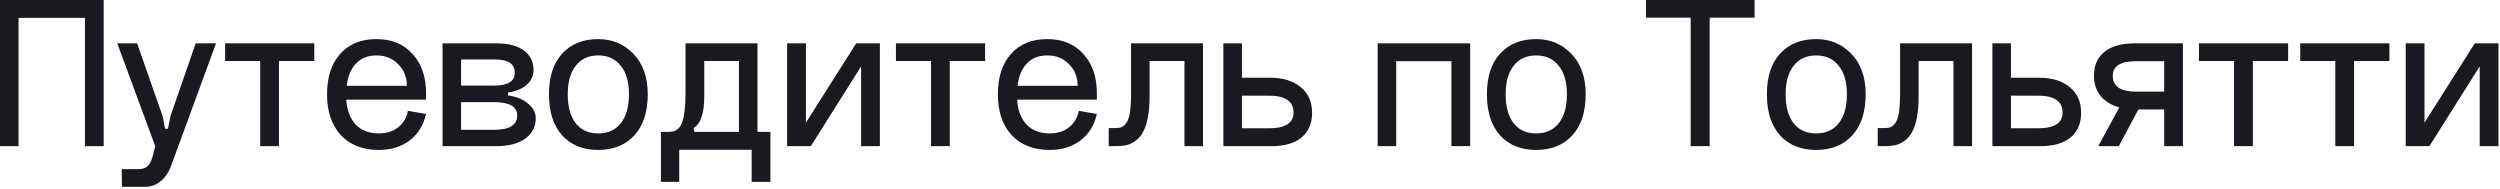 <?xml version="1.0" encoding="UTF-8"?> <svg xmlns="http://www.w3.org/2000/svg" width="358" height="27" viewBox="0 0 358 27" fill="none"><path d="M0 -2.28882e-05H14.848V20.928H12.16V2.56H2.656V20.928H0V-2.28882e-05ZM24.406 16.64L28.022 6.208H30.934L24.502 23.744C24.161 24.683 23.659 25.419 22.998 25.952C22.337 26.485 21.611 26.752 20.822 26.752H17.462L17.43 24.224H19.766C20.342 24.224 20.779 24.096 21.078 23.84C21.398 23.584 21.654 23.115 21.846 22.432L22.23 20.928L16.79 6.208H19.638L23.286 16.64L23.638 18.432H24.054L24.406 16.64ZM32.236 6.208H45.004V8.736H39.948V20.928H37.26V8.736H32.236V6.208ZM49.584 14.272C49.69 15.808 50.149 17.003 50.96 17.856C51.77 18.688 52.869 19.104 54.256 19.104C55.365 19.104 56.282 18.816 57.008 18.24C57.754 17.664 58.224 16.875 58.416 15.872L61.008 16.32C60.645 17.941 59.856 19.211 58.64 20.128C57.445 21.024 55.984 21.472 54.256 21.472C51.952 21.472 50.138 20.768 48.816 19.36C47.493 17.931 46.832 15.979 46.832 13.504C46.832 11.051 47.461 9.12 48.72 7.712C49.978 6.304 51.706 5.6 53.904 5.6C56.101 5.6 57.829 6.315 59.088 7.744C60.368 9.152 61.008 11.008 61.008 13.312V14.272H49.584ZM49.648 12.288H58.256C58.256 11.029 57.84 9.995 57.008 9.184C56.197 8.352 55.162 7.936 53.904 7.936C52.688 7.936 51.717 8.32 50.992 9.088C50.266 9.835 49.818 10.901 49.648 12.288ZM66.031 18.592H70.735C72.954 18.592 74.063 17.909 74.063 16.544C74.063 15.264 72.954 14.624 70.735 14.624H66.031V18.592ZM66.031 12.256H70.735C72.719 12.256 73.711 11.648 73.711 10.432C73.711 9.771 73.476 9.291 73.007 8.992C72.538 8.672 71.78 8.512 70.735 8.512H66.031V12.256ZM72.751 13.248V13.664C73.946 13.835 74.906 14.229 75.631 14.848C76.356 15.445 76.719 16.149 76.719 16.96C76.719 18.176 76.207 19.147 75.183 19.872C74.18 20.576 72.815 20.928 71.087 20.928H63.375V6.208H71.087C72.794 6.208 74.106 6.549 75.023 7.232C75.94 7.915 76.399 8.843 76.399 10.016C76.399 10.848 76.079 11.552 75.439 12.128C74.799 12.704 73.903 13.077 72.751 13.248ZM81.301 13.504C81.301 15.296 81.685 16.683 82.453 17.664C83.221 18.624 84.288 19.104 85.653 19.104C87.04 19.104 88.117 18.624 88.885 17.664C89.674 16.683 90.069 15.296 90.069 13.504C90.069 11.733 89.674 10.368 88.885 9.408C88.117 8.427 87.04 7.936 85.653 7.936C84.288 7.936 83.221 8.427 82.453 9.408C81.685 10.368 81.301 11.733 81.301 13.504ZM78.613 13.504C78.613 10.987 79.242 9.045 80.501 7.68C81.781 6.293 83.498 5.6 85.653 5.6C87.68 5.6 89.365 6.304 90.709 7.712C92.074 9.12 92.757 11.051 92.757 13.504C92.757 16.021 92.117 17.984 90.837 19.392C89.557 20.779 87.829 21.472 85.653 21.472C83.498 21.472 81.781 20.779 80.501 19.392C79.242 17.984 78.613 16.021 78.613 13.504ZM110.324 18.88V26.048H107.636V21.44H97.268V26.048H94.644V18.88H95.764C96.063 18.88 96.308 18.848 96.5 18.784C96.714 18.72 96.927 18.592 97.14 18.4C97.375 18.187 97.556 17.888 97.684 17.504C97.834 17.12 97.951 16.587 98.036 15.904C98.122 15.221 98.164 14.389 98.164 13.408V6.208H108.468V18.88H110.324ZM105.812 18.88V8.736H100.852V13.76C100.852 16.213 100.34 17.739 99.316 18.336L99.444 18.88H105.812ZM115.407 6.208V17.568L122.607 6.208H125.999V20.928H123.311V9.504L116.111 20.928H112.719V6.208H115.407ZM128.298 6.208H141.066V8.736H136.01V20.928H133.322V8.736H128.298V6.208ZM145.646 14.272C145.753 15.808 146.212 17.003 147.022 17.856C147.833 18.688 148.932 19.104 150.318 19.104C151.428 19.104 152.345 18.816 153.07 18.24C153.817 17.664 154.286 16.875 154.478 15.872L157.07 16.32C156.708 17.941 155.918 19.211 154.702 20.128C153.508 21.024 152.046 21.472 150.318 21.472C148.014 21.472 146.201 20.768 144.878 19.36C143.556 17.931 142.894 15.979 142.894 13.504C142.894 11.051 143.524 9.12 144.782 7.712C146.041 6.304 147.769 5.6 149.966 5.6C152.164 5.6 153.892 6.315 155.15 7.744C156.43 9.152 157.07 11.008 157.07 13.312V14.272H145.646ZM145.71 12.288H154.318C154.318 11.029 153.902 9.995 153.07 9.184C152.26 8.352 151.225 7.936 149.966 7.936C148.75 7.936 147.78 8.32 147.054 9.088C146.329 9.835 145.881 10.901 145.71 12.288ZM172.27 6.208V20.928H169.614V8.736H164.622V13.76C164.622 14.955 164.536 15.989 164.365 16.864C164.195 17.739 163.96 18.432 163.661 18.944C163.384 19.456 163.022 19.872 162.574 20.192C162.147 20.491 161.71 20.693 161.262 20.8C160.835 20.885 160.344 20.928 159.789 20.928H158.765V18.336H159.789C160.131 18.336 160.408 18.293 160.622 18.208C160.856 18.101 161.08 17.899 161.293 17.6C161.528 17.28 161.699 16.779 161.806 16.096C161.912 15.392 161.965 14.496 161.965 13.408V6.208H172.27ZM177.844 18.368H181.748C184.073 18.368 185.236 17.611 185.236 16.096C185.236 14.496 184.041 13.696 181.652 13.696H177.844V18.368ZM177.844 6.208V11.136H181.972C183.742 11.136 185.172 11.584 186.26 12.48C187.348 13.355 187.892 14.581 187.892 16.16C187.892 17.675 187.39 18.848 186.388 19.68C185.385 20.512 183.956 20.928 182.1 20.928H175.188V6.208H177.844ZM197.281 6.208H210.529V20.928H207.841V8.768H199.937V20.928H197.281V6.208ZM215.614 13.504C215.614 15.296 215.998 16.683 216.766 17.664C217.534 18.624 218.6 19.104 219.965 19.104C221.352 19.104 222.43 18.624 223.198 17.664C223.987 16.683 224.382 15.296 224.382 13.504C224.382 11.733 223.987 10.368 223.198 9.408C222.43 8.427 221.352 7.936 219.965 7.936C218.6 7.936 217.534 8.427 216.766 9.408C215.998 10.368 215.614 11.733 215.614 13.504ZM212.925 13.504C212.925 10.987 213.555 9.045 214.813 7.68C216.093 6.293 217.811 5.6 219.965 5.6C221.992 5.6 223.678 6.304 225.022 7.712C226.387 9.12 227.07 11.051 227.07 13.504C227.07 16.021 226.43 17.984 225.15 19.392C223.87 20.779 222.142 21.472 219.965 21.472C217.811 21.472 216.093 20.779 214.813 19.392C213.555 17.984 212.925 16.021 212.925 13.504ZM235.704 -2.28882e-05H251.257V2.528H244.825V20.928H242.105V2.528H235.704V-2.28882e-05ZM255.707 13.504C255.707 15.296 256.091 16.683 256.859 17.664C257.627 18.624 258.694 19.104 260.059 19.104C261.446 19.104 262.523 18.624 263.291 17.664C264.081 16.683 264.475 15.296 264.475 13.504C264.475 11.733 264.081 10.368 263.291 9.408C262.523 8.427 261.446 7.936 260.059 7.936C258.694 7.936 257.627 8.427 256.859 9.408C256.091 10.368 255.707 11.733 255.707 13.504ZM253.019 13.504C253.019 10.987 253.649 9.045 254.907 7.68C256.187 6.293 257.905 5.6 260.059 5.6C262.086 5.6 263.771 6.304 265.115 7.712C266.481 9.12 267.163 11.051 267.163 13.504C267.163 16.021 266.523 17.984 265.243 19.392C263.963 20.779 262.235 21.472 260.059 21.472C257.905 21.472 256.187 20.779 254.907 19.392C253.649 17.984 253.019 16.021 253.019 13.504ZM282.395 6.208V20.928H279.739V8.736H274.747V13.76C274.747 14.955 274.661 15.989 274.49 16.864C274.32 17.739 274.085 18.432 273.786 18.944C273.509 19.456 273.147 19.872 272.699 20.192C272.272 20.491 271.835 20.693 271.387 20.8C270.96 20.885 270.469 20.928 269.914 20.928H268.89V18.336H269.914C270.256 18.336 270.533 18.293 270.747 18.208C270.981 18.101 271.205 17.899 271.418 17.6C271.653 17.28 271.824 16.779 271.931 16.096C272.037 15.392 272.09 14.496 272.09 13.408V6.208H282.395ZM287.969 18.368H291.873C294.198 18.368 295.361 17.611 295.361 16.096C295.361 14.496 294.166 13.696 291.777 13.696H287.969V18.368ZM287.969 6.208V11.136H292.097C293.867 11.136 295.297 11.584 296.385 12.48C297.473 13.355 298.017 14.581 298.017 16.16C298.017 17.675 297.515 18.848 296.513 19.68C295.51 20.512 294.081 20.928 292.225 20.928H285.312V6.208H287.969ZM300.466 20.928L304.019 14.4H306.899L303.411 20.928H300.466ZM309.907 8.768H305.811C303.635 8.768 302.546 9.472 302.546 10.88C302.546 12.373 303.667 13.12 305.907 13.12H309.907V8.768ZM309.907 20.928V15.68H305.811C304.019 15.68 302.578 15.253 301.49 14.4C300.402 13.547 299.858 12.363 299.858 10.848C299.858 9.355 300.36 8.213 301.362 7.424C302.365 6.613 303.805 6.208 305.683 6.208H312.595V20.928H309.907ZM314.892 6.208H327.66V8.736H322.604V20.928H319.916V8.736H314.892V6.208ZM329.392 6.208H342.16V8.736H337.104V20.928H334.416V8.736H329.392V6.208ZM347.188 6.208V17.568L354.388 6.208H357.78V20.928H355.092V9.504L347.892 20.928H344.5V6.208H347.188Z" fill="#1B181F"></path></svg> 